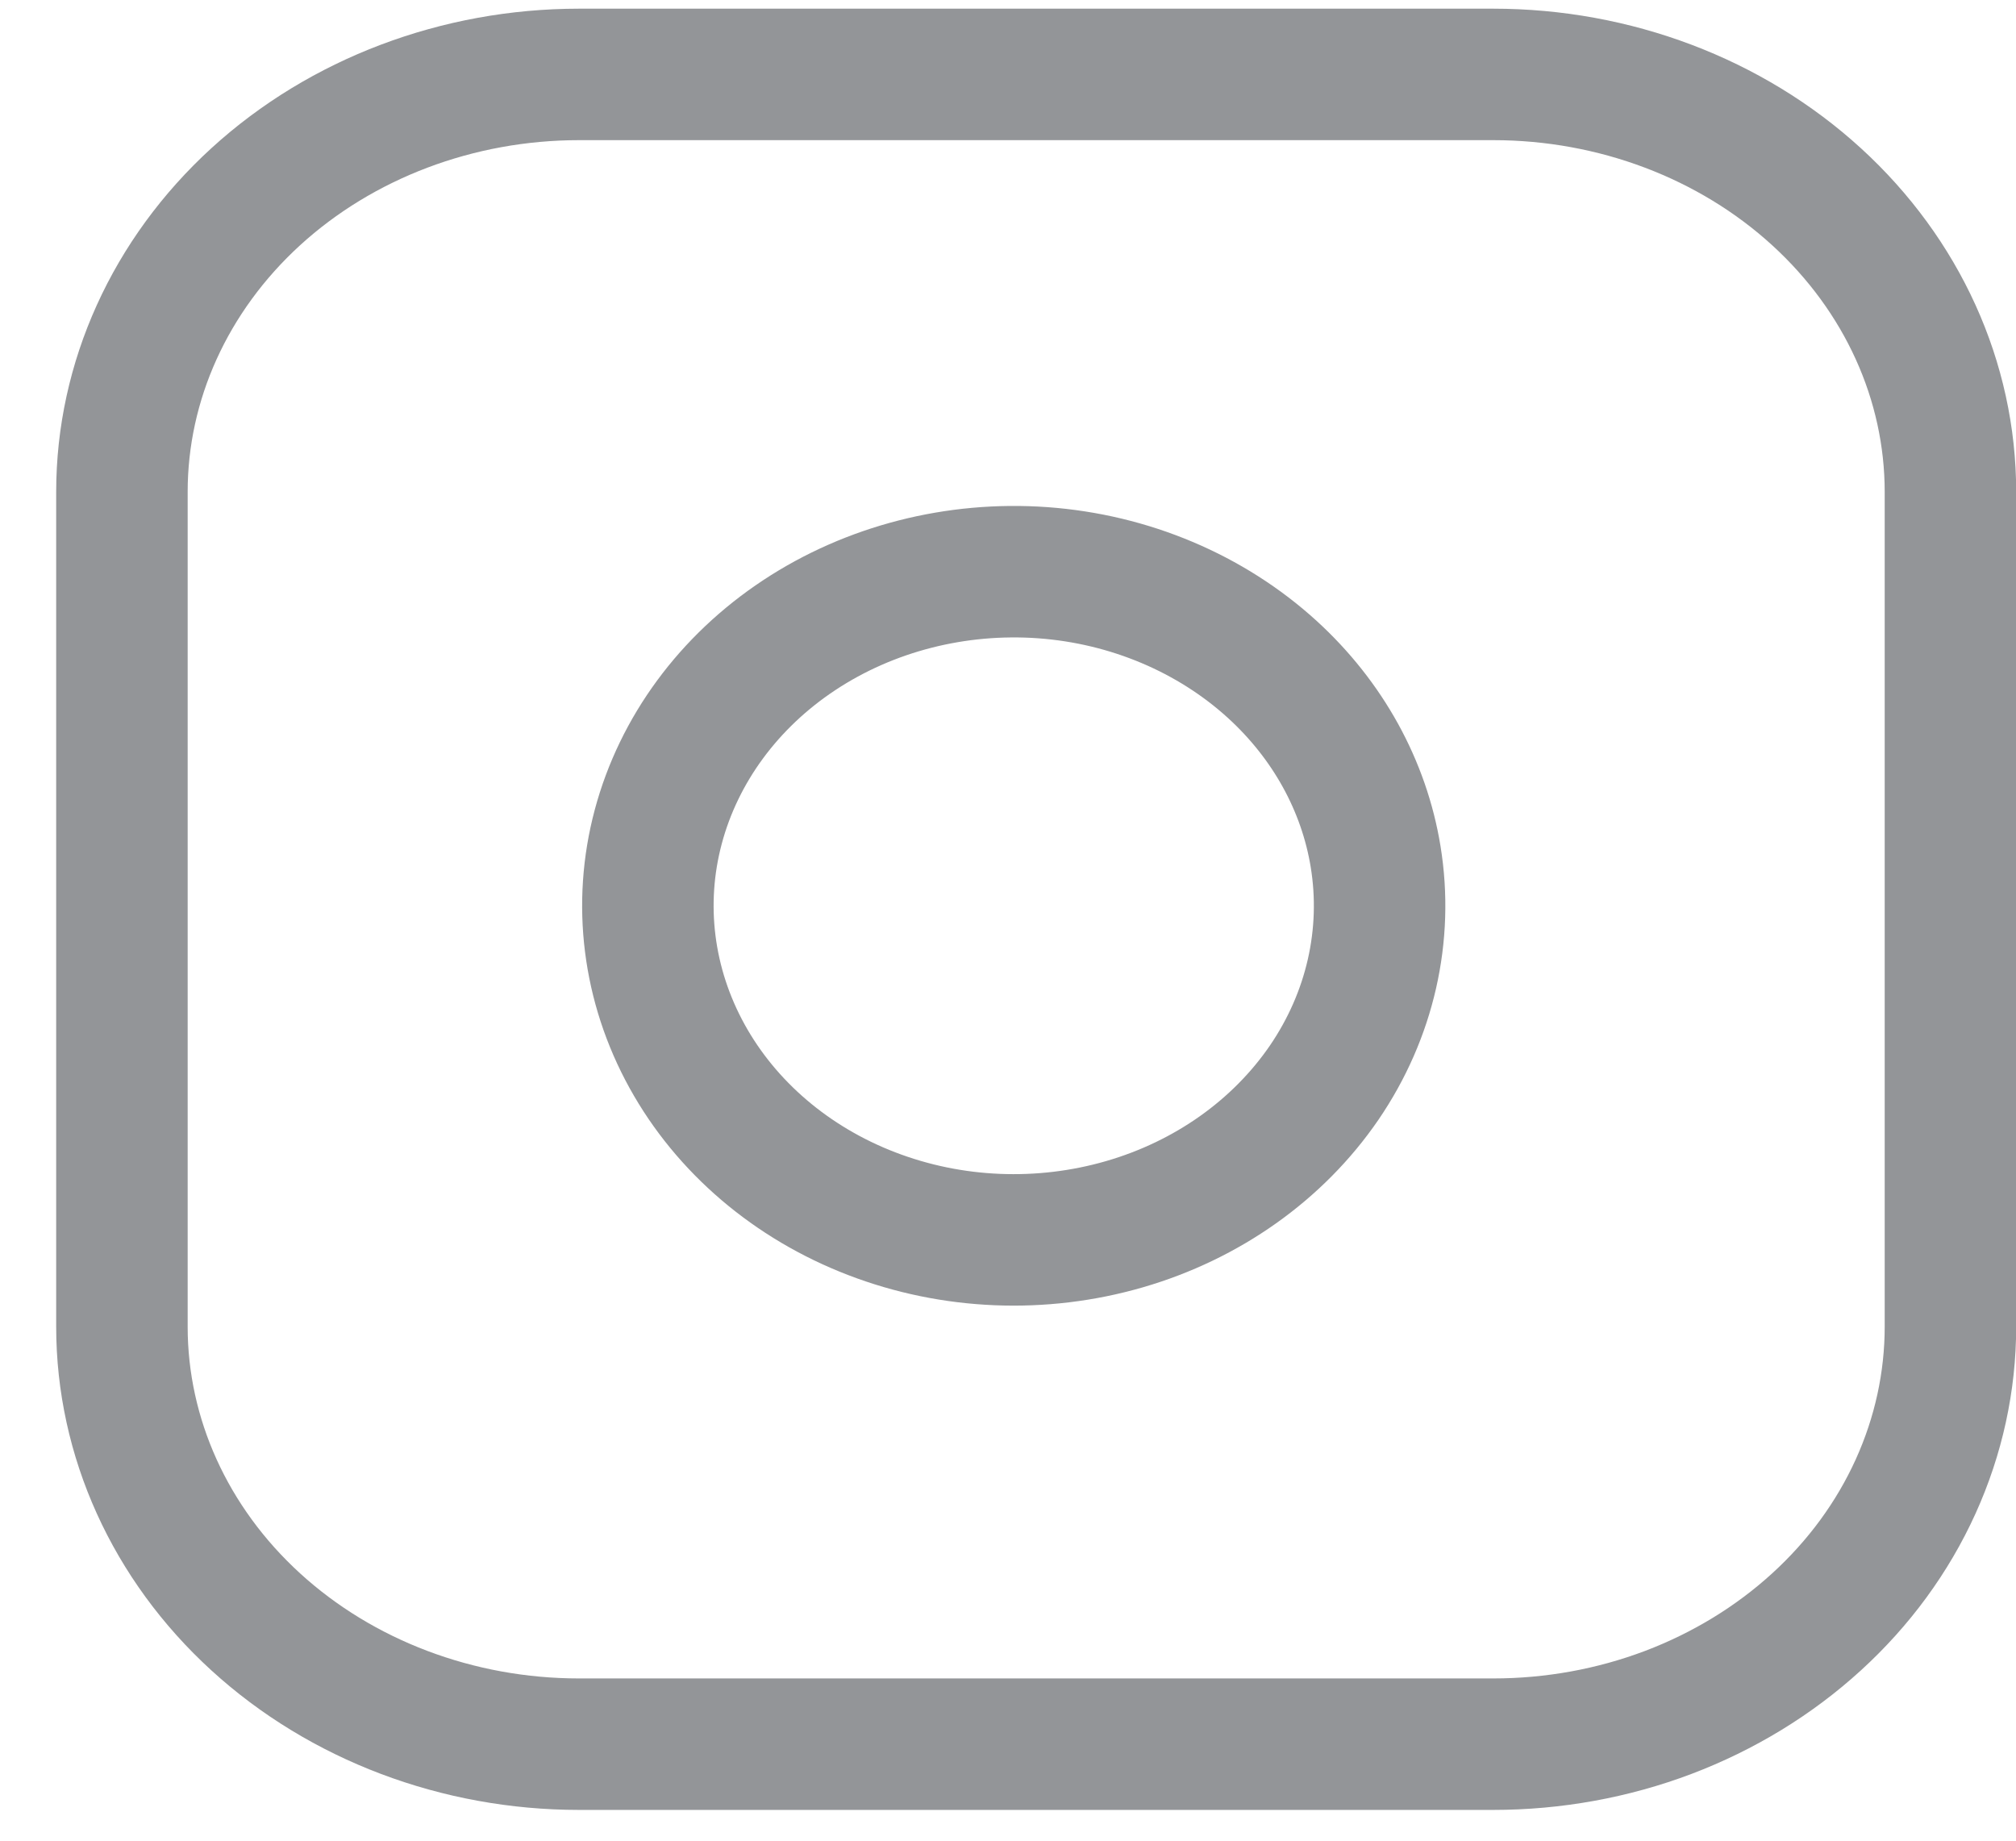 <svg xmlns="http://www.w3.org/2000/svg" width="23" height="21" viewBox="0 0 23 21" fill="none"><path d="M6.606 0.849H17.036C18.42 0.849 19.746 1.351 20.724 2.244C21.703 3.138 22.252 4.349 22.252 5.612V15.136C22.252 15.762 22.117 16.381 21.855 16.959C21.593 17.537 21.209 18.062 20.724 18.504C20.24 18.946 19.665 19.297 19.032 19.537C18.4 19.776 17.721 19.899 17.036 19.899H6.606C5.223 19.899 3.896 19.397 2.918 18.504C1.94 17.611 1.391 16.399 1.391 15.136V5.612C1.391 4.349 1.94 3.138 2.918 2.244C3.896 1.351 5.223 0.849 6.606 0.849Z" stroke="#939598" stroke-width="1.5" stroke-linecap="round" stroke-linejoin="round"></path><path d="M15.694 9.773C15.84 10.669 15.632 11.583 15.107 12.352C14.581 13.12 13.774 13.693 12.828 13.967C11.882 14.241 10.861 14.199 9.946 13.847C9.032 13.496 8.284 12.858 7.838 12.049C7.392 11.24 7.275 10.312 7.51 9.432C7.745 8.552 8.315 7.777 9.119 7.246C9.923 6.715 10.908 6.463 11.897 6.534C12.886 6.606 13.814 6.998 14.516 7.638C15.149 8.216 15.562 8.964 15.694 9.773Z" stroke="#939598" stroke-width="1.5" stroke-linecap="round" stroke-linejoin="round"></path></svg>
